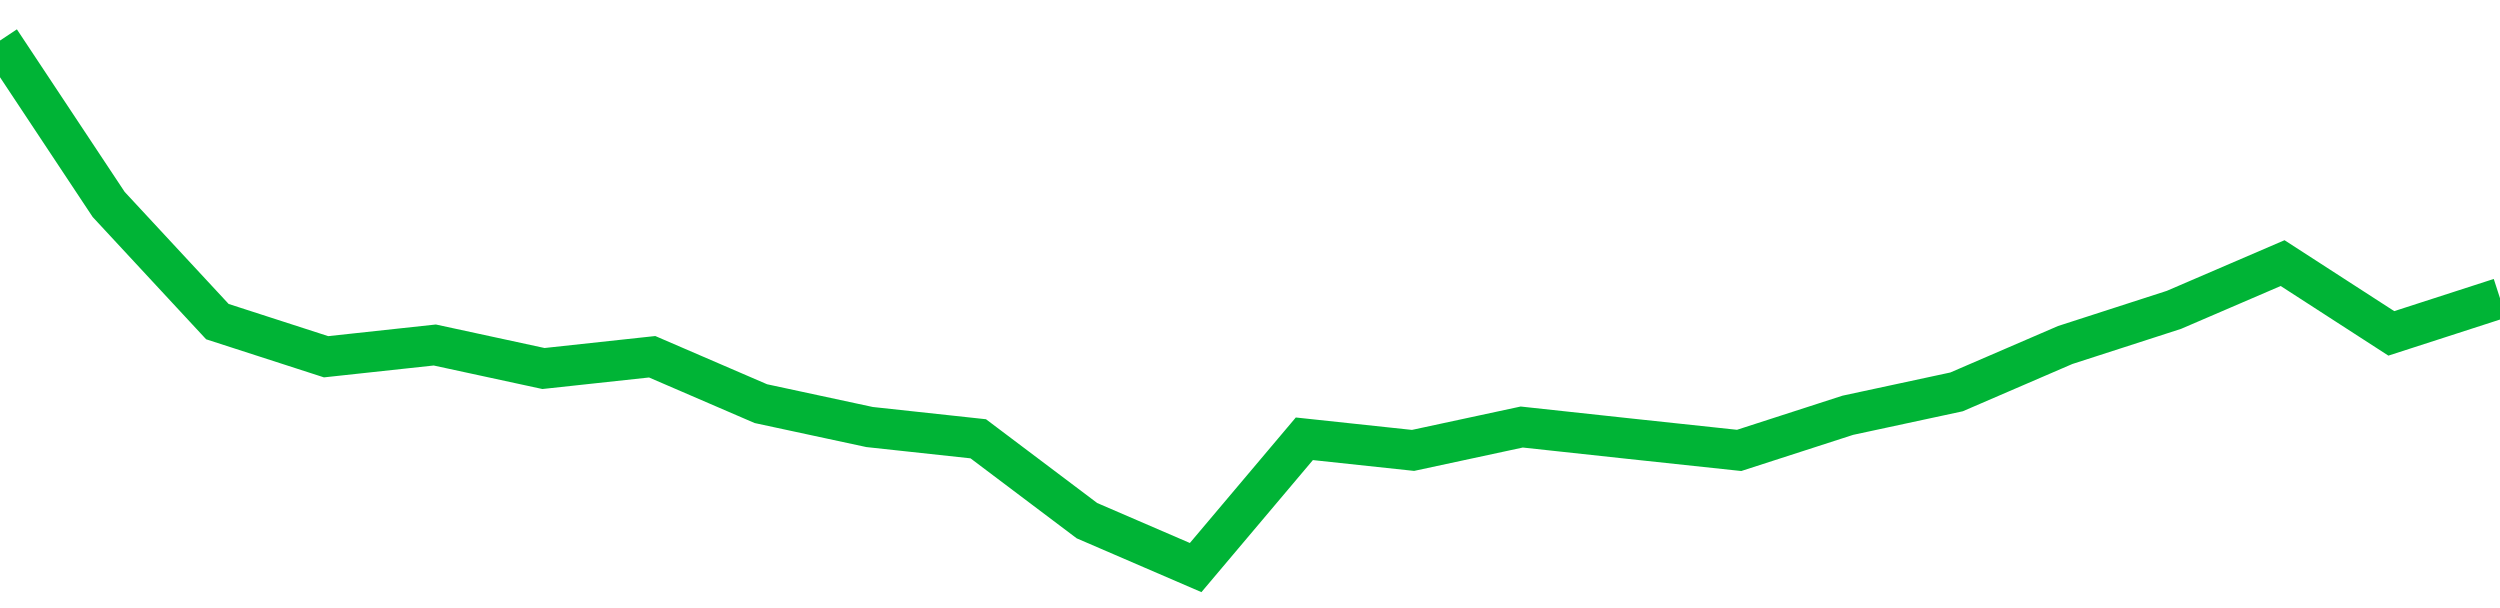 <!-- Generated with https://github.com/jxxe/sparkline/ --><svg viewBox="0 0 185 45" class="sparkline" xmlns="http://www.w3.org/2000/svg"><path class="sparkline--fill" d="M 0 3 L 0 3 L 8.043 15.13 L 16.087 23.8 L 24.13 26.4 L 32.174 25.53 L 40.217 27.27 L 48.261 26.4 L 56.304 29.87 L 64.348 31.6 L 72.391 32.47 L 80.435 38.53 L 88.478 42 L 96.522 32.47 L 104.565 33.33 L 112.609 31.6 L 120.652 32.47 L 128.696 33.33 L 136.739 30.73 L 144.783 29 L 152.826 25.53 L 160.87 22.93 L 168.913 19.47 L 176.957 24.67 L 185 22.07 V 45 L 0 45 Z" stroke="none" fill="none" ></path><path class="sparkline--line" d="M 0 3 L 0 3 L 8.043 15.13 L 16.087 23.8 L 24.13 26.4 L 32.174 25.53 L 40.217 27.27 L 48.261 26.4 L 56.304 29.87 L 64.348 31.6 L 72.391 32.47 L 80.435 38.53 L 88.478 42 L 96.522 32.47 L 104.565 33.33 L 112.609 31.6 L 120.652 32.47 L 128.696 33.33 L 136.739 30.73 L 144.783 29 L 152.826 25.53 L 160.87 22.93 L 168.913 19.47 L 176.957 24.67 L 185 22.07" fill="none" stroke-width="3" stroke="#00B436" ></path></svg>